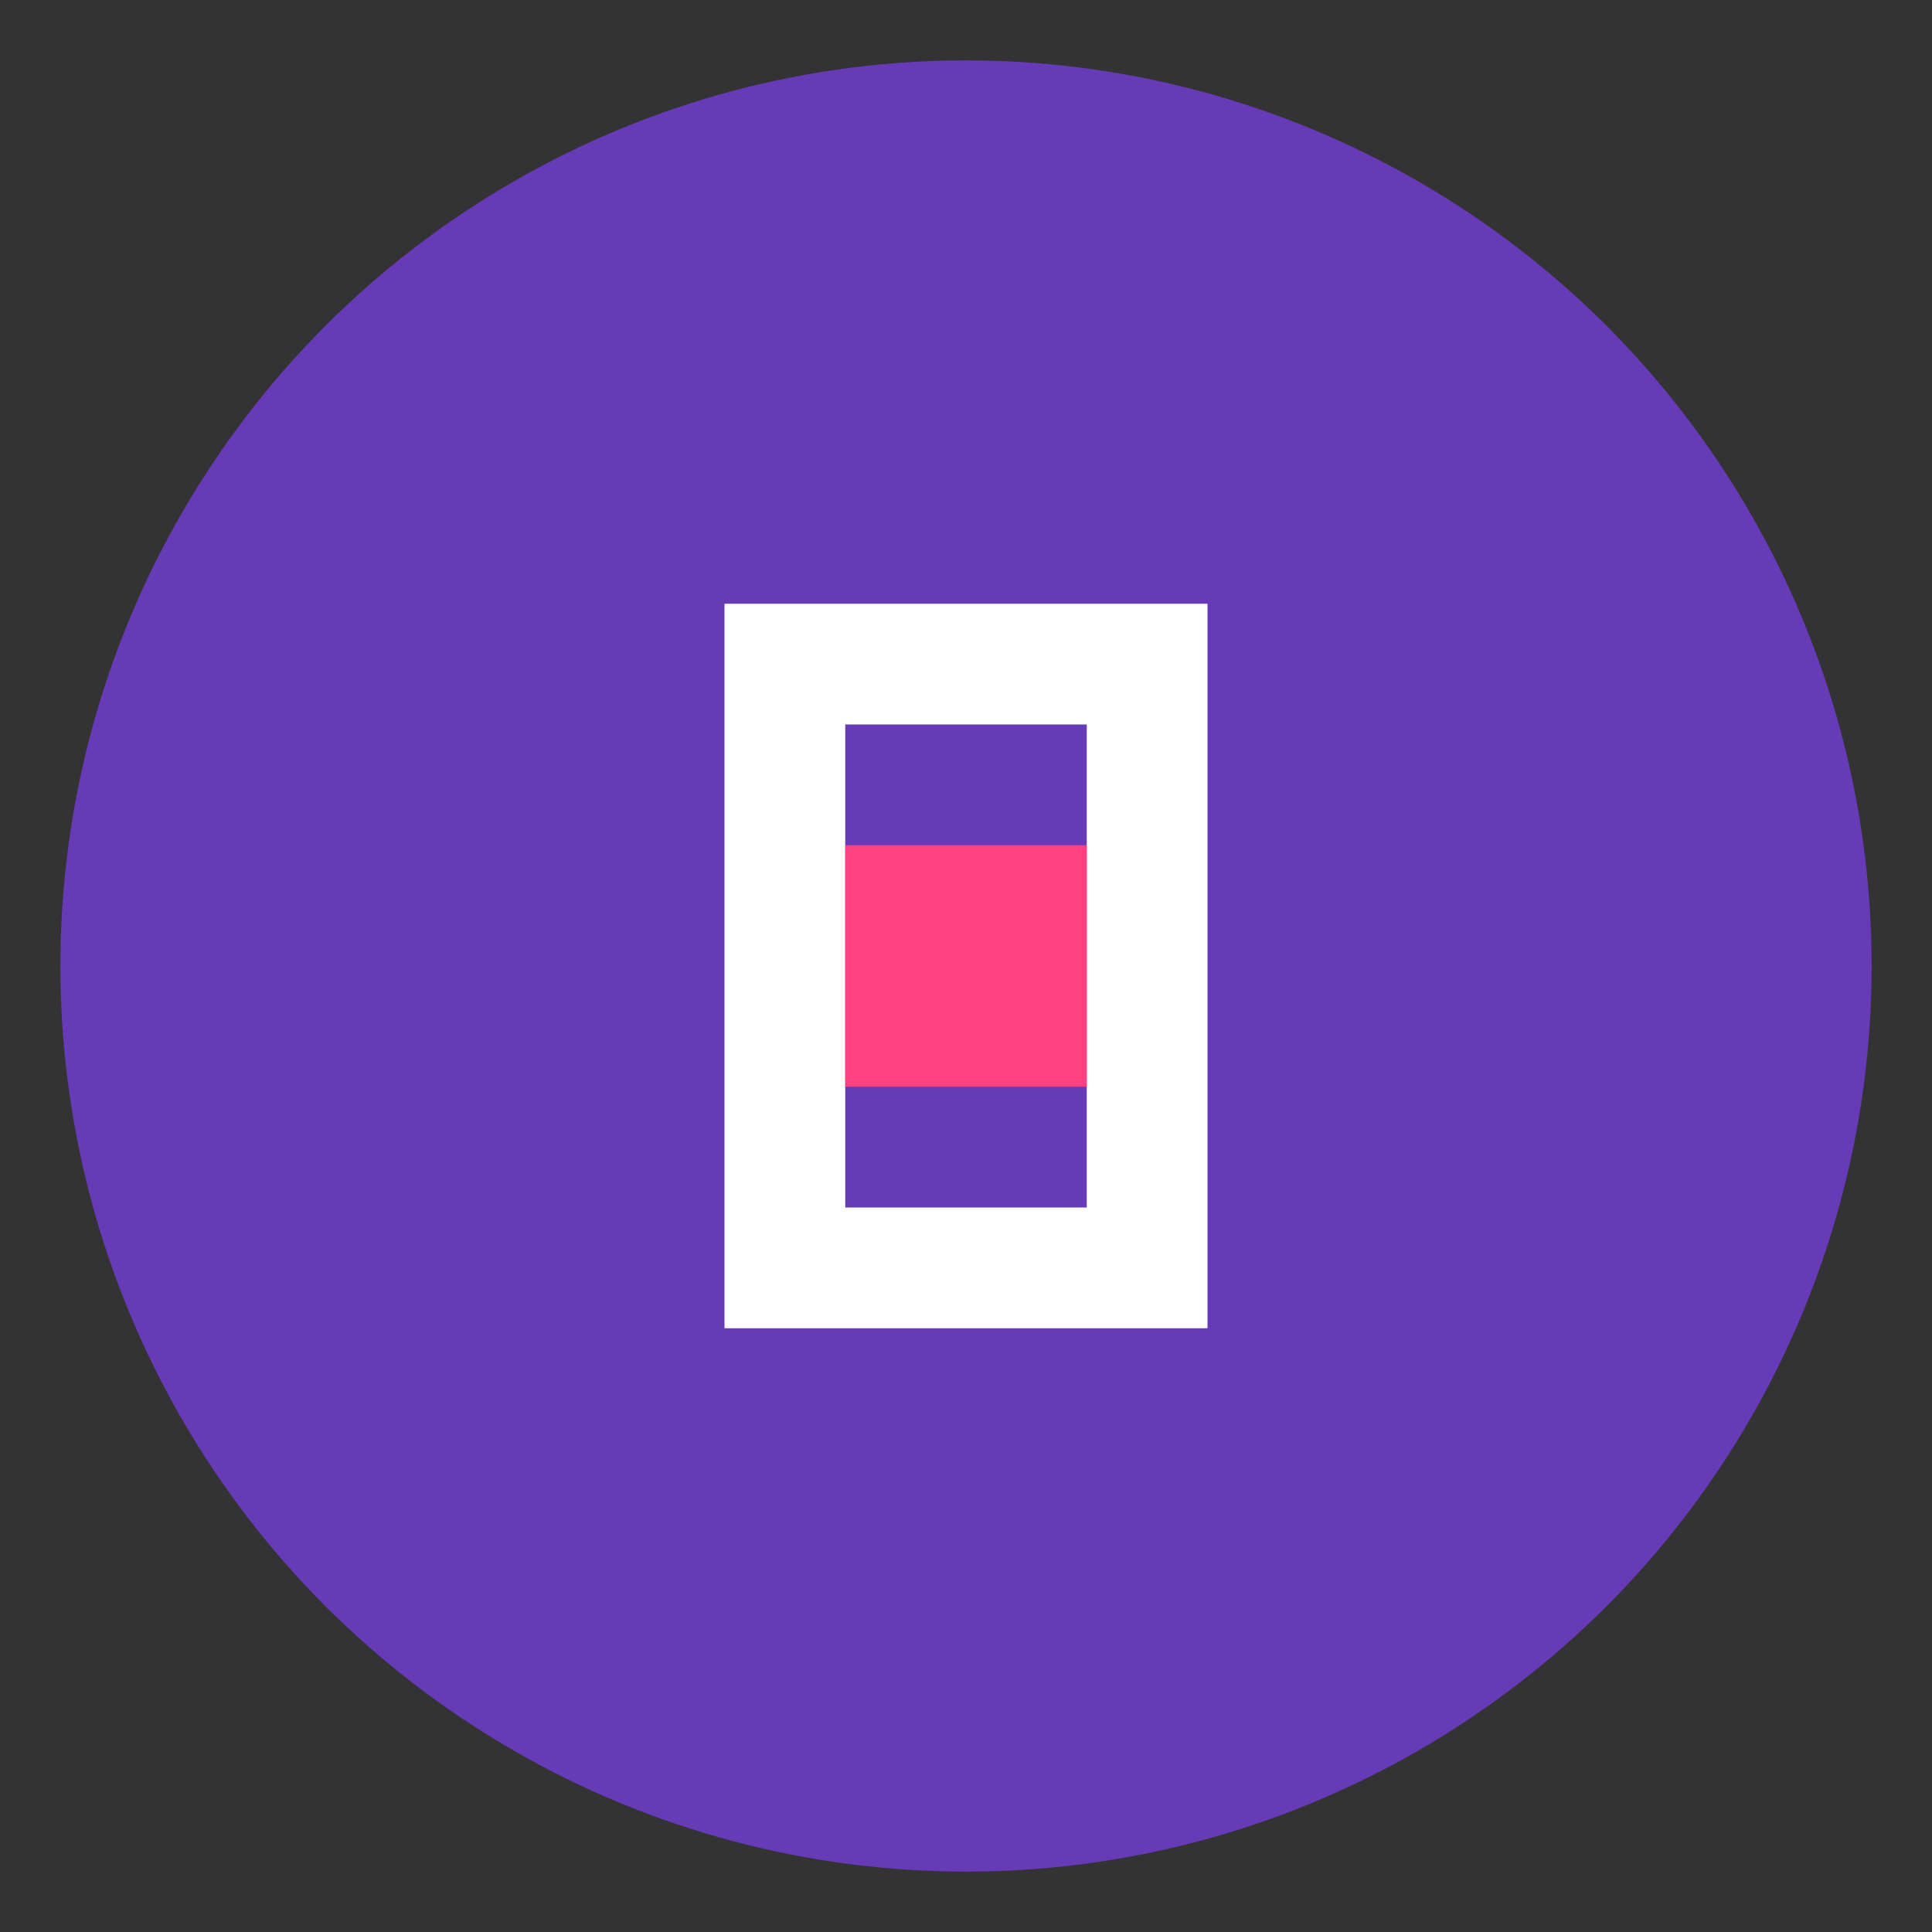 <svg xmlns="http://www.w3.org/2000/svg" viewBox="0 0 32 32">
  <rect x="0" y="0" width="32" height="32" fill="#333333" stroke="none"/>
  <circle cx="16" cy="16" r="15" fill="#673AB7"/>
  <path d="M12 10h8v12h-8zm2 2v8h4v-8z" fill="white"/>
  <path d="M14 14h4v4h-4z" fill="#FF4081"/>
</svg>
